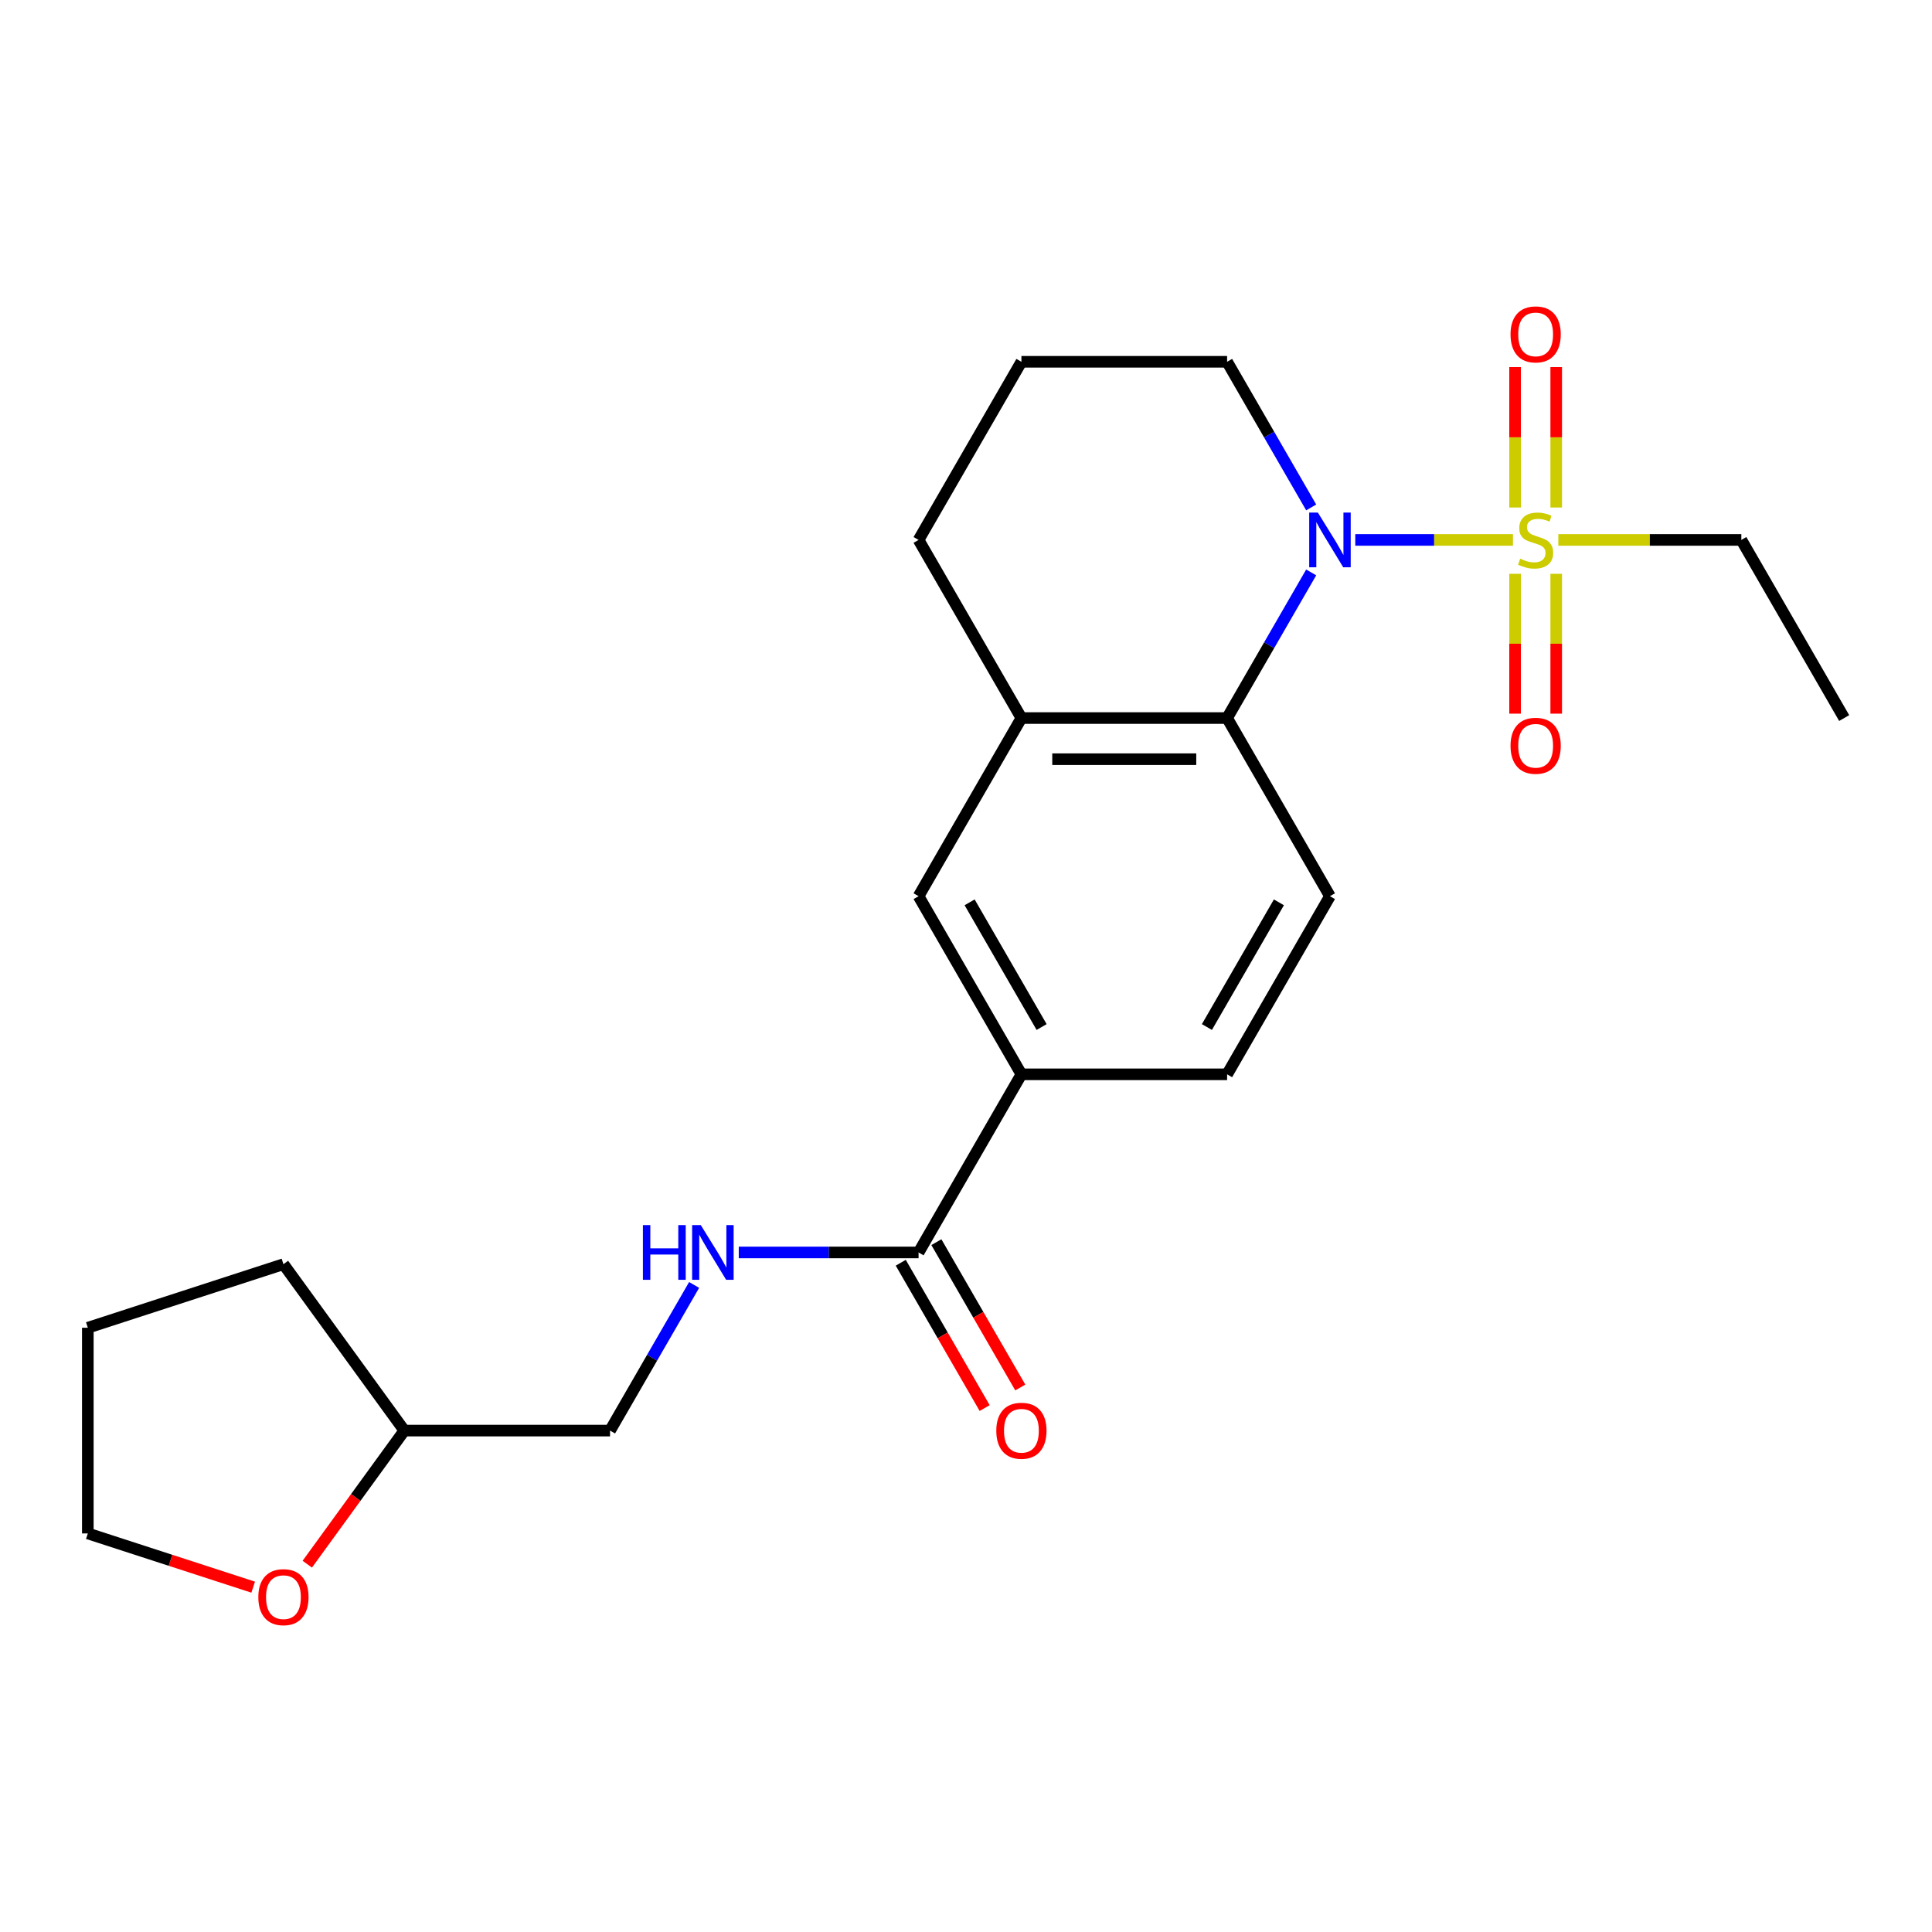 <?xml version='1.0' encoding='iso-8859-1'?>
<svg version='1.1' baseProfile='full'
              xmlns='http://www.w3.org/2000/svg'
                      xmlns:rdkit='http://www.rdkit.org/xml'
                      xmlns:xlink='http://www.w3.org/1999/xlink'
                  xml:space='preserve'
width='1000px' height='1000px' viewBox='0 0 1000 1000'>
<!-- END OF HEADER -->
<rect style='opacity:1.0;fill:#FFFFFF;stroke:none' width='1000' height='1000' x='0' y='0'> </rect>
<path class='bond-0' d='M 783.106,279.462 L 742.298,279.462' style='fill:none;fill-rule:evenodd;stroke:#CCCC00;stroke-width:6px;stroke-linecap:butt;stroke-linejoin:miter;stroke-opacity:1' />
<path class='bond-0' d='M 742.298,279.462 L 701.49,279.462' style='fill:none;fill-rule:evenodd;stroke:#0000FF;stroke-width:6px;stroke-linecap:butt;stroke-linejoin:miter;stroke-opacity:1' />
<path class='bond-8' d='M 784.201,297.004 L 784.201,333.194' style='fill:none;fill-rule:evenodd;stroke:#CCCC00;stroke-width:6px;stroke-linecap:butt;stroke-linejoin:miter;stroke-opacity:1' />
<path class='bond-8' d='M 784.201,333.194 L 784.201,369.385' style='fill:none;fill-rule:evenodd;stroke:#FF0000;stroke-width:6px;stroke-linecap:butt;stroke-linejoin:miter;stroke-opacity:1' />
<path class='bond-8' d='M 805.494,297.004 L 805.494,333.194' style='fill:none;fill-rule:evenodd;stroke:#CCCC00;stroke-width:6px;stroke-linecap:butt;stroke-linejoin:miter;stroke-opacity:1' />
<path class='bond-8' d='M 805.494,333.194 L 805.494,369.385' style='fill:none;fill-rule:evenodd;stroke:#FF0000;stroke-width:6px;stroke-linecap:butt;stroke-linejoin:miter;stroke-opacity:1' />
<path class='bond-9' d='M 805.494,262.681 L 805.494,226.34' style='fill:none;fill-rule:evenodd;stroke:#CCCC00;stroke-width:6px;stroke-linecap:butt;stroke-linejoin:miter;stroke-opacity:1' />
<path class='bond-9' d='M 805.494,226.34 L 805.494,189.999' style='fill:none;fill-rule:evenodd;stroke:#FF0000;stroke-width:6px;stroke-linecap:butt;stroke-linejoin:miter;stroke-opacity:1' />
<path class='bond-9' d='M 784.201,262.681 L 784.201,226.34' style='fill:none;fill-rule:evenodd;stroke:#CCCC00;stroke-width:6px;stroke-linecap:butt;stroke-linejoin:miter;stroke-opacity:1' />
<path class='bond-9' d='M 784.201,226.34 L 784.201,189.999' style='fill:none;fill-rule:evenodd;stroke:#FF0000;stroke-width:6px;stroke-linecap:butt;stroke-linejoin:miter;stroke-opacity:1' />
<path class='bond-13' d='M 806.589,279.462 L 853.951,279.462' style='fill:none;fill-rule:evenodd;stroke:#CCCC00;stroke-width:6px;stroke-linecap:butt;stroke-linejoin:miter;stroke-opacity:1' />
<path class='bond-13' d='M 853.951,279.462 L 901.313,279.462' style='fill:none;fill-rule:evenodd;stroke:#000000;stroke-width:6px;stroke-linecap:butt;stroke-linejoin:miter;stroke-opacity:1' />
<path class='bond-1' d='M 678.67,296.284 L 656.91,333.974' style='fill:none;fill-rule:evenodd;stroke:#0000FF;stroke-width:6px;stroke-linecap:butt;stroke-linejoin:miter;stroke-opacity:1' />
<path class='bond-1' d='M 656.91,333.974 L 635.149,371.664' style='fill:none;fill-rule:evenodd;stroke:#000000;stroke-width:6px;stroke-linecap:butt;stroke-linejoin:miter;stroke-opacity:1' />
<path class='bond-14' d='M 678.67,262.641 L 656.91,224.951' style='fill:none;fill-rule:evenodd;stroke:#0000FF;stroke-width:6px;stroke-linecap:butt;stroke-linejoin:miter;stroke-opacity:1' />
<path class='bond-14' d='M 656.91,224.951 L 635.149,187.261' style='fill:none;fill-rule:evenodd;stroke:#000000;stroke-width:6px;stroke-linecap:butt;stroke-linejoin:miter;stroke-opacity:1' />
<path class='bond-3' d='M 635.149,371.664 L 528.684,371.664' style='fill:none;fill-rule:evenodd;stroke:#000000;stroke-width:6px;stroke-linecap:butt;stroke-linejoin:miter;stroke-opacity:1' />
<path class='bond-3' d='M 619.18,392.957 L 544.654,392.957' style='fill:none;fill-rule:evenodd;stroke:#000000;stroke-width:6px;stroke-linecap:butt;stroke-linejoin:miter;stroke-opacity:1' />
<path class='bond-6' d='M 635.149,371.664 L 688.382,463.866' style='fill:none;fill-rule:evenodd;stroke:#000000;stroke-width:6px;stroke-linecap:butt;stroke-linejoin:miter;stroke-opacity:1' />
<path class='bond-2' d='M 475.451,648.269 L 528.684,556.067' style='fill:none;fill-rule:evenodd;stroke:#000000;stroke-width:6px;stroke-linecap:butt;stroke-linejoin:miter;stroke-opacity:1' />
<path class='bond-7' d='M 475.451,648.269 L 428.919,648.269' style='fill:none;fill-rule:evenodd;stroke:#000000;stroke-width:6px;stroke-linecap:butt;stroke-linejoin:miter;stroke-opacity:1' />
<path class='bond-7' d='M 428.919,648.269 L 382.388,648.269' style='fill:none;fill-rule:evenodd;stroke:#0000FF;stroke-width:6px;stroke-linecap:butt;stroke-linejoin:miter;stroke-opacity:1' />
<path class='bond-11' d='M 466.231,653.592 L 487.945,691.202' style='fill:none;fill-rule:evenodd;stroke:#000000;stroke-width:6px;stroke-linecap:butt;stroke-linejoin:miter;stroke-opacity:1' />
<path class='bond-11' d='M 487.945,691.202 L 509.659,728.812' style='fill:none;fill-rule:evenodd;stroke:#FF0000;stroke-width:6px;stroke-linecap:butt;stroke-linejoin:miter;stroke-opacity:1' />
<path class='bond-11' d='M 484.671,642.946 L 506.386,680.556' style='fill:none;fill-rule:evenodd;stroke:#000000;stroke-width:6px;stroke-linecap:butt;stroke-linejoin:miter;stroke-opacity:1' />
<path class='bond-11' d='M 506.386,680.556 L 528.1,718.166' style='fill:none;fill-rule:evenodd;stroke:#FF0000;stroke-width:6px;stroke-linecap:butt;stroke-linejoin:miter;stroke-opacity:1' />
<path class='bond-5' d='M 528.684,371.664 L 475.451,463.866' style='fill:none;fill-rule:evenodd;stroke:#000000;stroke-width:6px;stroke-linecap:butt;stroke-linejoin:miter;stroke-opacity:1' />
<path class='bond-23' d='M 528.684,371.664 L 475.451,279.462' style='fill:none;fill-rule:evenodd;stroke:#000000;stroke-width:6px;stroke-linecap:butt;stroke-linejoin:miter;stroke-opacity:1' />
<path class='bond-4' d='M 528.684,556.067 L 635.149,556.067' style='fill:none;fill-rule:evenodd;stroke:#000000;stroke-width:6px;stroke-linecap:butt;stroke-linejoin:miter;stroke-opacity:1' />
<path class='bond-24' d='M 528.684,556.067 L 475.451,463.866' style='fill:none;fill-rule:evenodd;stroke:#000000;stroke-width:6px;stroke-linecap:butt;stroke-linejoin:miter;stroke-opacity:1' />
<path class='bond-24' d='M 539.139,531.591 L 501.877,467.049' style='fill:none;fill-rule:evenodd;stroke:#000000;stroke-width:6px;stroke-linecap:butt;stroke-linejoin:miter;stroke-opacity:1' />
<path class='bond-10' d='M 688.382,463.866 L 635.149,556.067' style='fill:none;fill-rule:evenodd;stroke:#000000;stroke-width:6px;stroke-linecap:butt;stroke-linejoin:miter;stroke-opacity:1' />
<path class='bond-10' d='M 661.957,467.049 L 624.694,531.591' style='fill:none;fill-rule:evenodd;stroke:#000000;stroke-width:6px;stroke-linecap:butt;stroke-linejoin:miter;stroke-opacity:1' />
<path class='bond-15' d='M 359.274,665.091 L 337.514,702.781' style='fill:none;fill-rule:evenodd;stroke:#0000FF;stroke-width:6px;stroke-linecap:butt;stroke-linejoin:miter;stroke-opacity:1' />
<path class='bond-15' d='M 337.514,702.781 L 315.753,740.471' style='fill:none;fill-rule:evenodd;stroke:#000000;stroke-width:6px;stroke-linecap:butt;stroke-linejoin:miter;stroke-opacity:1' />
<path class='bond-12' d='M 159.047,809.621 L 184.167,775.046' style='fill:none;fill-rule:evenodd;stroke:#FF0000;stroke-width:6px;stroke-linecap:butt;stroke-linejoin:miter;stroke-opacity:1' />
<path class='bond-12' d='M 184.167,775.046 L 209.288,740.471' style='fill:none;fill-rule:evenodd;stroke:#000000;stroke-width:6px;stroke-linecap:butt;stroke-linejoin:miter;stroke-opacity:1' />
<path class='bond-19' d='M 131.047,821.514 L 88.251,807.609' style='fill:none;fill-rule:evenodd;stroke:#FF0000;stroke-width:6px;stroke-linecap:butt;stroke-linejoin:miter;stroke-opacity:1' />
<path class='bond-19' d='M 88.251,807.609 L 45.455,793.703' style='fill:none;fill-rule:evenodd;stroke:#000000;stroke-width:6px;stroke-linecap:butt;stroke-linejoin:miter;stroke-opacity:1' />
<path class='bond-21' d='M 901.313,279.462 L 954.545,371.664' style='fill:none;fill-rule:evenodd;stroke:#000000;stroke-width:6px;stroke-linecap:butt;stroke-linejoin:miter;stroke-opacity:1' />
<path class='bond-18' d='M 635.149,187.261 L 528.684,187.261' style='fill:none;fill-rule:evenodd;stroke:#000000;stroke-width:6px;stroke-linecap:butt;stroke-linejoin:miter;stroke-opacity:1' />
<path class='bond-16' d='M 315.753,740.471 L 209.288,740.471' style='fill:none;fill-rule:evenodd;stroke:#000000;stroke-width:6px;stroke-linecap:butt;stroke-linejoin:miter;stroke-opacity:1' />
<path class='bond-20' d='M 209.288,740.471 L 146.709,654.339' style='fill:none;fill-rule:evenodd;stroke:#000000;stroke-width:6px;stroke-linecap:butt;stroke-linejoin:miter;stroke-opacity:1' />
<path class='bond-17' d='M 475.451,279.462 L 528.684,187.261' style='fill:none;fill-rule:evenodd;stroke:#000000;stroke-width:6px;stroke-linecap:butt;stroke-linejoin:miter;stroke-opacity:1' />
<path class='bond-25' d='M 45.455,793.703 L 45.455,687.238' style='fill:none;fill-rule:evenodd;stroke:#000000;stroke-width:6px;stroke-linecap:butt;stroke-linejoin:miter;stroke-opacity:1' />
<path class='bond-22' d='M 146.709,654.339 L 45.455,687.238' style='fill:none;fill-rule:evenodd;stroke:#000000;stroke-width:6px;stroke-linecap:butt;stroke-linejoin:miter;stroke-opacity:1' />
<path  class='atom-0' d='M 786.847 289.182
Q 787.167 289.302, 788.487 289.862
Q 789.807 290.422, 791.247 290.782
Q 792.727 291.102, 794.167 291.102
Q 796.847 291.102, 798.407 289.822
Q 799.967 288.502, 799.967 286.222
Q 799.967 284.662, 799.167 283.702
Q 798.407 282.742, 797.207 282.222
Q 796.007 281.702, 794.007 281.102
Q 791.487 280.342, 789.967 279.622
Q 788.487 278.902, 787.407 277.382
Q 786.367 275.862, 786.367 273.302
Q 786.367 269.742, 788.767 267.542
Q 791.207 265.342, 796.007 265.342
Q 799.287 265.342, 803.007 266.902
L 802.087 269.982
Q 798.687 268.582, 796.127 268.582
Q 793.367 268.582, 791.847 269.742
Q 790.327 270.862, 790.367 272.822
Q 790.367 274.342, 791.127 275.262
Q 791.927 276.182, 793.047 276.702
Q 794.207 277.222, 796.127 277.822
Q 798.687 278.622, 800.207 279.422
Q 801.727 280.222, 802.807 281.862
Q 803.927 283.462, 803.927 286.222
Q 803.927 290.142, 801.287 292.262
Q 798.687 294.342, 794.327 294.342
Q 791.807 294.342, 789.887 293.782
Q 788.007 293.262, 785.767 292.342
L 786.847 289.182
' fill='#CCCC00'/>
<path  class='atom-1' d='M 682.122 265.302
L 691.402 280.302
Q 692.322 281.782, 693.802 284.462
Q 695.282 287.142, 695.362 287.302
L 695.362 265.302
L 699.122 265.302
L 699.122 293.622
L 695.242 293.622
L 685.282 277.222
Q 684.122 275.302, 682.882 273.102
Q 681.682 270.902, 681.322 270.222
L 681.322 293.622
L 677.642 293.622
L 677.642 265.302
L 682.122 265.302
' fill='#0000FF'/>
<path  class='atom-8' d='M 332.766 634.109
L 336.606 634.109
L 336.606 646.149
L 351.086 646.149
L 351.086 634.109
L 354.926 634.109
L 354.926 662.429
L 351.086 662.429
L 351.086 649.349
L 336.606 649.349
L 336.606 662.429
L 332.766 662.429
L 332.766 634.109
' fill='#0000FF'/>
<path  class='atom-8' d='M 362.726 634.109
L 372.006 649.109
Q 372.926 650.589, 374.406 653.269
Q 375.886 655.949, 375.966 656.109
L 375.966 634.109
L 379.726 634.109
L 379.726 662.429
L 375.846 662.429
L 365.886 646.029
Q 364.726 644.109, 363.486 641.909
Q 362.286 639.709, 361.926 639.029
L 361.926 662.429
L 358.246 662.429
L 358.246 634.109
L 362.726 634.109
' fill='#0000FF'/>
<path  class='atom-9' d='M 781.847 386.008
Q 781.847 379.208, 785.207 375.408
Q 788.567 371.608, 794.847 371.608
Q 801.127 371.608, 804.487 375.408
Q 807.847 379.208, 807.847 386.008
Q 807.847 392.888, 804.447 396.808
Q 801.047 400.688, 794.847 400.688
Q 788.607 400.688, 785.207 396.808
Q 781.847 392.928, 781.847 386.008
M 794.847 397.488
Q 799.167 397.488, 801.487 394.608
Q 803.847 391.688, 803.847 386.008
Q 803.847 380.448, 801.487 377.648
Q 799.167 374.808, 794.847 374.808
Q 790.527 374.808, 788.167 377.608
Q 785.847 380.408, 785.847 386.008
Q 785.847 391.728, 788.167 394.608
Q 790.527 397.488, 794.847 397.488
' fill='#FF0000'/>
<path  class='atom-10' d='M 781.847 173.077
Q 781.847 166.277, 785.207 162.477
Q 788.567 158.677, 794.847 158.677
Q 801.127 158.677, 804.487 162.477
Q 807.847 166.277, 807.847 173.077
Q 807.847 179.957, 804.447 183.877
Q 801.047 187.757, 794.847 187.757
Q 788.607 187.757, 785.207 183.877
Q 781.847 179.997, 781.847 173.077
M 794.847 184.557
Q 799.167 184.557, 801.487 181.677
Q 803.847 178.757, 803.847 173.077
Q 803.847 167.517, 801.487 164.717
Q 799.167 161.877, 794.847 161.877
Q 790.527 161.877, 788.167 164.677
Q 785.847 167.477, 785.847 173.077
Q 785.847 178.797, 788.167 181.677
Q 790.527 184.557, 794.847 184.557
' fill='#FF0000'/>
<path  class='atom-12' d='M 515.684 740.551
Q 515.684 733.751, 519.044 729.951
Q 522.404 726.151, 528.684 726.151
Q 534.964 726.151, 538.324 729.951
Q 541.684 733.751, 541.684 740.551
Q 541.684 747.431, 538.284 751.351
Q 534.884 755.231, 528.684 755.231
Q 522.444 755.231, 519.044 751.351
Q 515.684 747.471, 515.684 740.551
M 528.684 752.031
Q 533.004 752.031, 535.324 749.151
Q 537.684 746.231, 537.684 740.551
Q 537.684 734.991, 535.324 732.191
Q 533.004 729.351, 528.684 729.351
Q 524.364 729.351, 522.004 732.151
Q 519.684 734.951, 519.684 740.551
Q 519.684 746.271, 522.004 749.151
Q 524.364 752.031, 528.684 752.031
' fill='#FF0000'/>
<path  class='atom-13' d='M 133.709 826.683
Q 133.709 819.883, 137.069 816.083
Q 140.429 812.283, 146.709 812.283
Q 152.989 812.283, 156.349 816.083
Q 159.709 819.883, 159.709 826.683
Q 159.709 833.563, 156.309 837.483
Q 152.909 841.363, 146.709 841.363
Q 140.469 841.363, 137.069 837.483
Q 133.709 833.603, 133.709 826.683
M 146.709 838.163
Q 151.029 838.163, 153.349 835.283
Q 155.709 832.363, 155.709 826.683
Q 155.709 821.123, 153.349 818.323
Q 151.029 815.483, 146.709 815.483
Q 142.389 815.483, 140.029 818.283
Q 137.709 821.083, 137.709 826.683
Q 137.709 832.403, 140.029 835.283
Q 142.389 838.163, 146.709 838.163
' fill='#FF0000'/>
</svg>
